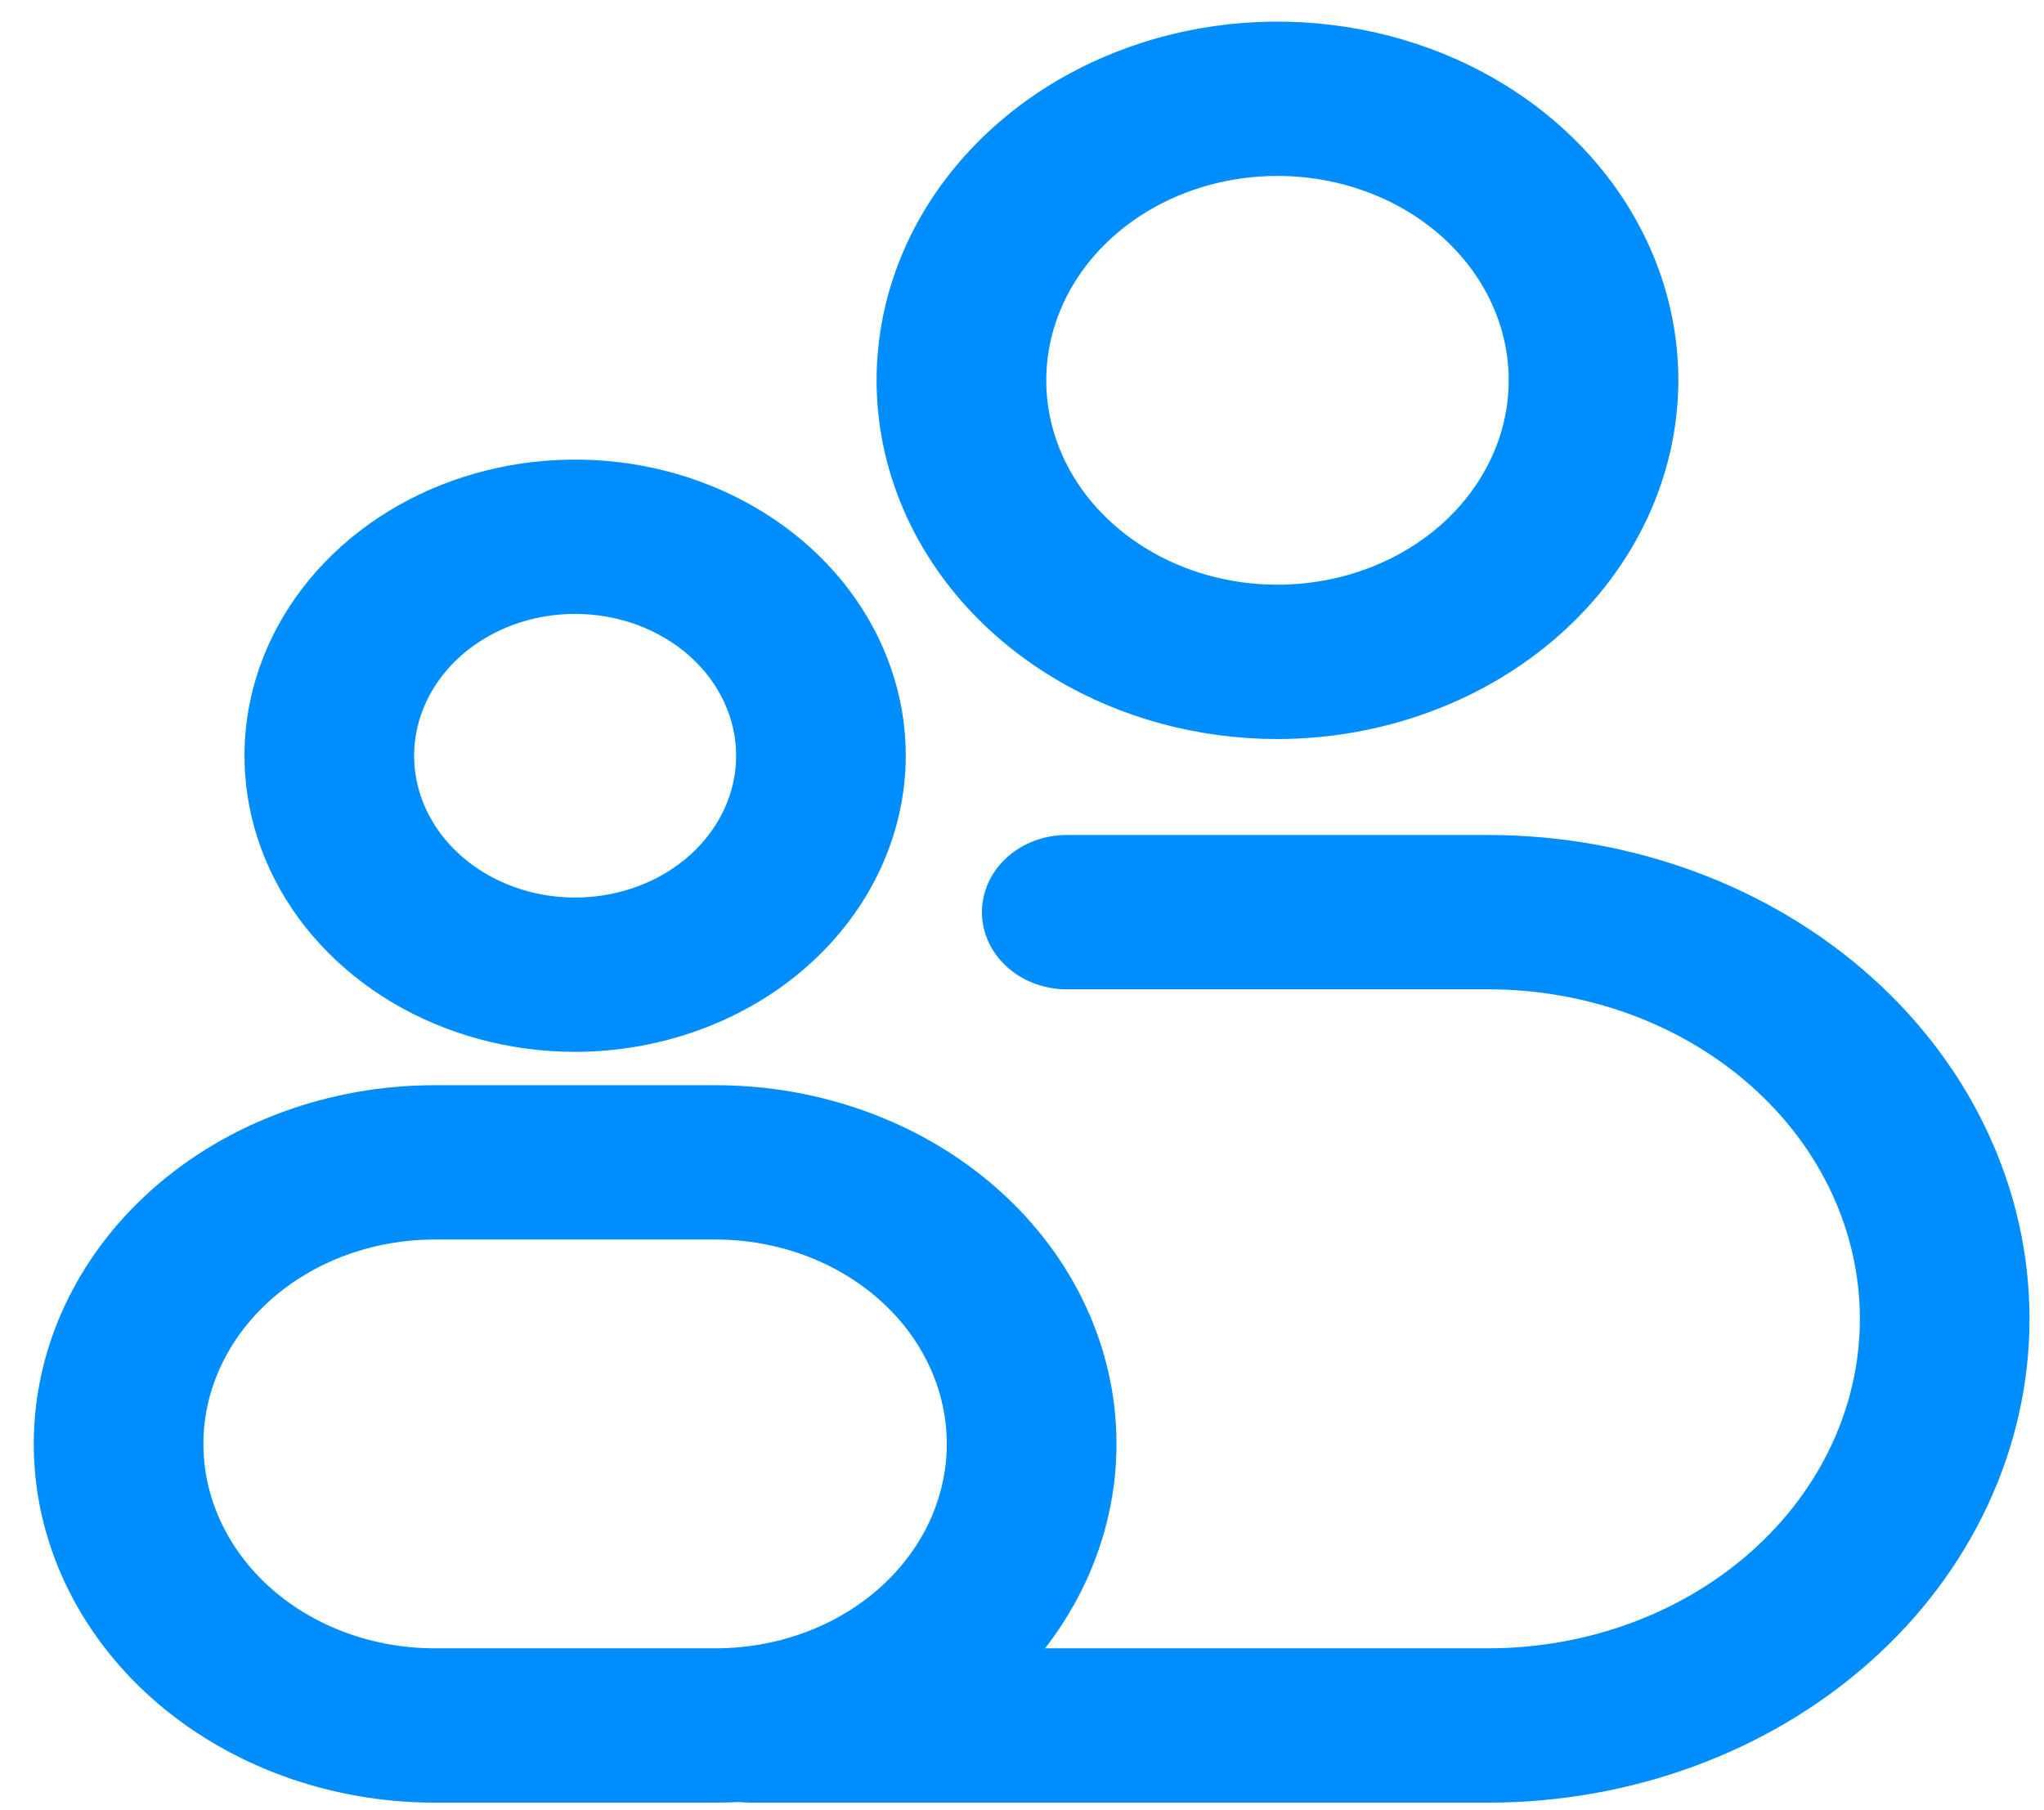 <svg width="35" height="31" viewBox="0 0 35 31" fill="none" xmlns="http://www.w3.org/2000/svg">
<path d="M9.848 17.888H9.848C11.311 17.885 12.716 17.366 13.754 16.441C14.793 15.515 15.382 14.258 15.385 12.942V12.941C15.385 11.96 15.058 11.002 14.448 10.188C13.838 9.375 12.972 8.743 11.962 8.37C10.952 7.997 9.842 7.9 8.77 8.09C7.699 8.28 6.713 8.748 5.938 9.439C5.163 10.13 4.633 11.011 4.418 11.974C4.203 12.936 4.314 13.934 4.735 14.839C5.156 15.745 5.867 16.516 6.777 17.058C7.687 17.599 8.756 17.888 9.848 17.888ZM21.874 12.531H21.875C23.657 12.528 25.367 11.896 26.631 10.77C27.896 9.644 28.611 8.113 28.614 6.513V6.513C28.614 5.319 28.216 4.154 27.474 3.164C26.732 2.175 25.679 1.405 24.449 0.951C23.219 0.498 21.867 0.379 20.562 0.61C19.258 0.841 18.057 1.412 17.114 2.253C16.171 3.093 15.526 4.166 15.265 5.336C15.004 6.506 15.138 7.719 15.65 8.821C16.162 9.922 17.028 10.861 18.136 11.52C19.243 12.18 20.544 12.531 21.874 12.531ZM8.242 10.822C8.716 10.539 9.275 10.388 9.848 10.388C10.228 10.388 10.604 10.455 10.955 10.584C11.306 10.714 11.624 10.903 11.891 11.141C12.158 11.379 12.369 11.66 12.512 11.969C12.656 12.278 12.73 12.608 12.73 12.941C12.73 13.443 12.563 13.935 12.248 14.355C11.933 14.775 11.484 15.104 10.955 15.299C10.427 15.494 9.845 15.545 9.283 15.446C8.722 15.346 8.207 15.101 7.805 14.742C7.403 14.384 7.131 13.929 7.021 13.437C6.911 12.945 6.967 12.434 7.184 11.969C7.4 11.504 7.767 11.104 8.242 10.822ZM19.6 3.502C20.272 3.102 21.064 2.888 21.874 2.888C22.962 2.888 24.003 3.273 24.768 3.955C25.532 4.636 25.959 5.557 25.959 6.513C25.959 7.226 25.721 7.925 25.274 8.521C24.827 9.118 24.19 9.584 23.442 9.86C22.694 10.136 21.87 10.209 21.075 10.068C20.28 9.927 19.552 9.58 18.981 9.071C18.411 8.563 18.024 7.918 17.868 7.217C17.712 6.517 17.792 5.791 18.099 5.131C18.406 4.47 18.928 3.902 19.6 3.502ZM7.443 30.745H12.253C14.036 30.745 15.749 30.114 17.014 28.988C18.279 27.86 18.993 26.328 18.993 24.727C18.993 23.126 18.279 21.594 17.014 20.467C15.749 19.34 14.036 18.709 12.253 18.709H7.443C5.66 18.709 3.947 19.34 2.682 20.467C1.417 21.594 0.703 23.126 0.703 24.727C0.703 26.328 1.417 27.86 2.682 28.988C3.947 30.114 5.66 30.745 7.443 30.745ZM4.549 22.169C5.315 21.487 6.355 21.102 7.443 21.102H12.253C13.341 21.102 14.381 21.487 15.146 22.169C15.911 22.85 16.337 23.771 16.337 24.727C16.337 25.684 15.911 26.604 15.146 27.286C14.381 27.967 13.341 28.352 12.253 28.352H7.443C6.355 28.352 5.315 27.967 4.549 27.286C3.785 26.604 3.358 25.684 3.358 24.727C3.358 23.771 3.785 22.85 4.549 22.169Z" fill="#008EFF" stroke="#008EFF" stroke-width="0.25"/>
<path d="M12.855 30.745H25.483C27.904 30.745 30.228 29.889 31.944 28.36C33.66 26.831 34.627 24.754 34.627 22.584C34.627 20.415 33.66 18.338 31.944 16.809C30.228 15.28 27.904 14.424 25.483 14.424H18.267C17.919 14.424 17.583 14.547 17.333 14.769C17.083 14.992 16.939 15.298 16.939 15.62C16.939 15.943 17.083 16.248 17.333 16.471C17.583 16.694 17.919 16.817 18.267 16.817H25.483C27.208 16.817 28.86 17.427 30.076 18.511C31.292 19.594 31.972 21.06 31.972 22.584C31.972 24.109 31.292 25.575 30.076 26.658C28.86 27.742 27.208 28.352 25.483 28.352H12.855C12.507 28.352 12.171 28.475 11.921 28.698C11.671 28.921 11.527 29.227 11.527 29.549C11.527 29.871 11.671 30.177 11.921 30.4C12.171 30.622 12.507 30.745 12.855 30.745Z" fill="#008EFF" stroke="#008EFF" stroke-width="0.25"/>
</svg>
